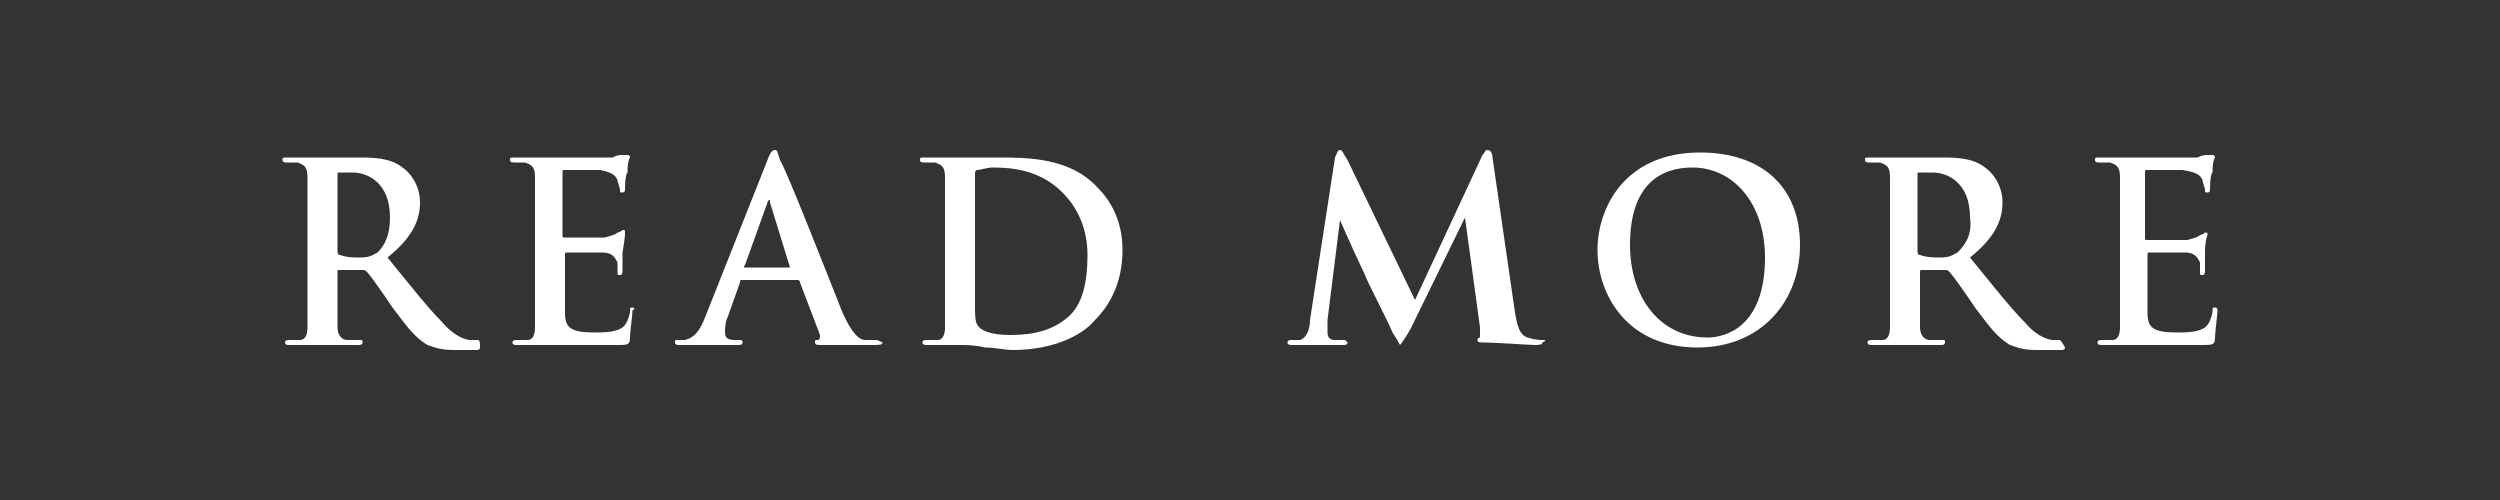 <?xml version="1.0" encoding="utf-8"?>
<!-- Generator: Adobe Illustrator 20.0.0, SVG Export Plug-In . SVG Version: 6.00 Build 0)  -->
<svg version="1.1" id="btReadMore_x5F_txt" xmlns="http://www.w3.org/2000/svg" xmlns:xlink="http://www.w3.org/1999/xlink" x="0px"
	 y="0px" width="100px" height="20px" viewBox="0 0 100 20" enable-background="new 0 0 100 20" xml:space="preserve">
<rect x="0" y="0" width="100" height="20" fill="#333333" stroke="none"/>
<g>
	<path fill="#FFFFFF" d="M19.1,13.6c-0.1,0-0.2,0-0.3,0c-0.1,0-0.6-0.1-1.1-0.7c-0.6-0.6-1.3-1.5-2.2-2.6c1-0.8,1.3-1.5,1.3-2.2
		c0-0.7-0.4-1.2-0.7-1.4c-0.5-0.4-1.2-0.4-1.8-0.4c-0.3,0-1.1,0-1.4,0c-0.2,0-0.8,0-1.4,0c-0.2,0-0.2,0-0.2,0.1s0.1,0.1,0.2,0.1
		c0.1,0,0.3,0,0.4,0c0.3,0.1,0.4,0.2,0.4,0.6c0,0.3,0,0.6,0,2.1v1.8c0,0.9,0,1.7,0,2.1c0,0.3-0.1,0.5-0.3,0.5c-0.1,0-0.2,0-0.4,0
		c-0.1,0-0.2,0-0.2,0.1c0,0.1,0.1,0.1,0.2,0.1c0.4,0,1,0,1.2,0c0.1,0,0.9,0,1.5,0c0.1,0,0.2,0,0.2-0.1c0-0.1,0-0.1-0.1-0.1
		c-0.1,0-0.3,0-0.5,0c-0.3,0-0.4-0.3-0.4-0.5c0-0.4,0-1.2,0-2.1v-0.1c0-0.1,0-0.1,0.1-0.1l0.9,0c0.1,0,0.1,0,0.2,0.1
		c0.1,0.1,0.6,0.8,1,1.4c0.6,0.8,0.9,1.2,1.4,1.5c0.3,0.1,0.5,0.2,1.1,0.2H19c0.1,0,0.2,0,0.2-0.1C19.2,13.7,19.2,13.6,19.1,13.6z
		 M15.1,10.1c-0.2,0.1-0.3,0.2-0.7,0.2c-0.3,0-0.5,0-0.8-0.1c-0.1,0-0.1-0.1-0.1-0.2v-3c0-0.1,0-0.1,0.1-0.1c0.1,0,0.3,0,0.5,0
		c0.6,0,1.5,0.4,1.5,1.8C15.6,9.4,15.4,9.8,15.1,10.1z"/>
	<path fill="#FFFFFF" d="M25.3,12.3c-0.1,0-0.1,0-0.1,0.2c-0.1,0.4-0.2,0.6-0.5,0.7s-0.7,0.1-0.9,0.1c-1,0-1.2-0.2-1.2-0.8
		c0-0.3,0-1.2,0-1.5v-0.8c0-0.1,0-0.1,0.1-0.1c0.2,0,1.2,0,1.4,0c0.4,0,0.5,0.2,0.6,0.4c0,0.1,0,0.3,0,0.4c0,0.1,0,0.1,0.1,0.1
		c0.1,0,0.1-0.1,0.1-0.2c0-0.1,0-0.5,0-0.7C25,9.5,25,9.4,25,9.3c0-0.1,0-0.1-0.1-0.1c0,0-0.1,0.1-0.2,0.1c-0.1,0.1-0.2,0.1-0.5,0.2
		c-0.2,0-1.4,0-1.6,0c-0.1,0-0.1,0-0.1-0.1V6.9c0-0.1,0-0.1,0.1-0.1c0.2,0,1.2,0,1.4,0c0.5,0.1,0.6,0.2,0.7,0.4
		c0,0.1,0.1,0.3,0.1,0.4c0,0.1,0,0.1,0.1,0.1S25,7.6,25,7.6c0-0.1,0-0.6,0.1-0.7c0-0.5,0.1-0.6,0.1-0.6c0,0,0-0.1-0.1-0.1
		s-0.1,0-0.2,0c-0.1,0-0.2,0-0.4,0.1c-0.2,0-2.2,0-2.5,0c-0.1,0-0.4,0-0.6,0c-0.3,0-0.5,0-0.8,0c-0.2,0-0.2,0-0.2,0.1
		s0.1,0.1,0.2,0.1c0.1,0,0.3,0,0.4,0c0.3,0.1,0.4,0.2,0.4,0.6c0,0.3,0,0.6,0,2.1v1.8c0,0.9,0,1.7,0,2.1c0,0.3-0.1,0.5-0.3,0.5
		c-0.1,0-0.2,0-0.4,0c-0.1,0-0.2,0-0.2,0.1c0,0.1,0.1,0.1,0.2,0.1c0.2,0,0.5,0,0.7,0c0.2,0,0.5,0,0.6,0c0.3,0,0.6,0,1,0
		c0.4,0,1,0,1.7,0c0.4,0,0.5,0,0.5-0.3c0-0.2,0.1-0.9,0.1-1.1C25.4,12.4,25.4,12.3,25.3,12.3z"/>
	<path fill="#FFFFFF" d="M35,13.6c-0.1,0-0.3,0-0.4,0c-0.2,0-0.5-0.2-0.9-1.1c-0.6-1.5-2.2-5.6-2.5-6.1C31.1,6.1,31.1,6,31,6
		c-0.1,0-0.2,0.1-0.3,0.4l-2.5,6.3c-0.2,0.5-0.4,0.8-0.8,0.9c-0.1,0-0.2,0-0.3,0c-0.1,0-0.1,0-0.1,0.1c0,0.1,0.1,0.1,0.2,0.1
		c0.5,0,1.1,0,1.2,0c0.3,0,0.7,0,1.1,0c0.1,0,0.2,0,0.2-0.1c0-0.1,0-0.1-0.2-0.1h-0.1c-0.3,0-0.4-0.1-0.4-0.3c0-0.1,0-0.4,0.1-0.6
		l0.5-1.4c0-0.1,0-0.1,0.1-0.1h2.2c0,0,0.1,0,0.1,0.1l0.8,2.1c0,0.1,0,0.2-0.1,0.2c-0.1,0-0.1,0-0.1,0.1c0,0.1,0.1,0.1,0.3,0.1
		c0.8,0,1.5,0,1.9,0c0.4,0,0.5,0,0.5-0.1C35.1,13.6,35.1,13.6,35,13.6z M31.6,10.7h-1.8c0,0-0.1,0,0-0.1l0.9-2.5c0,0,0-0.1,0.1-0.1
		c0,0,0,0,0,0.1L31.6,10.7C31.7,10.7,31.7,10.7,31.6,10.7z"/>
	<path fill="#FFFFFF" d="M39.9,6.3c-0.6,0-1.2,0-1.5,0c-0.3,0-0.9,0-1.4,0c-0.2,0-0.2,0-0.2,0.1s0.1,0.1,0.2,0.1c0.1,0,0.3,0,0.4,0
		c0.3,0.1,0.4,0.2,0.4,0.6c0,0.3,0,0.6,0,2.1v1.8c0,0.9,0,1.7,0,2.1c0,0.3-0.1,0.5-0.3,0.5c-0.1,0-0.2,0-0.4,0c-0.1,0-0.2,0-0.2,0.1
		c0,0.1,0.1,0.1,0.2,0.1c0.2,0,0.5,0,0.7,0c0.2,0,0.5,0,0.6,0c0.2,0,0.6,0,1,0.1c0.4,0,0.8,0.1,1.1,0.1c1.8,0,2.9-0.7,3.3-1.2
		c0.6-0.6,1.1-1.5,1.1-2.8c0-1.2-0.5-2-1-2.5C42.8,6.3,41.1,6.3,39.9,6.3z M42.7,12.7c-0.6,0.5-1.3,0.7-2.3,0.7
		c-0.8,0-1.2-0.2-1.3-0.4C39,12.9,39,12.5,39,12.3c0-0.2,0-1,0-2V9c0-0.8,0-1.7,0-2c0-0.1,0-0.2,0.1-0.2c0.1,0,0.4-0.1,0.6-0.1
		c0.8,0,1.9,0.1,2.8,1c0.4,0.4,1,1.2,1,2.5C43.5,11.3,43.3,12.2,42.7,12.7z"/>
	<path fill="#FFFFFF" d="M61.7,13.6c-0.1,0-0.3,0-0.6-0.1c-0.3-0.1-0.4-0.4-0.5-1l-0.9-6.2c0-0.2-0.1-0.3-0.2-0.3s-0.1,0.1-0.2,0.2
		L56.6,12l-2.7-5.6C53.7,6.1,53.7,6,53.6,6s-0.1,0.1-0.2,0.3l-1,6.5c0,0.3-0.1,0.7-0.4,0.8c-0.1,0-0.2,0-0.3,0c-0.1,0-0.2,0-0.2,0.1
		c0,0.1,0.1,0.1,0.2,0.1c0.3,0,0.8,0,1,0c0.2,0,0.6,0,1,0c0.1,0,0.2,0,0.2-0.1c0,0-0.1-0.1-0.1-0.1c-0.1,0-0.2,0-0.4,0
		c-0.2,0-0.3-0.1-0.3-0.3c0-0.2,0-0.3,0-0.5l0.5-4h0c0.3,0.7,0.9,2,1,2.2c0.1,0.3,0.9,1.8,1.1,2.3c0.2,0.3,0.3,0.5,0.3,0.5
		s0.1-0.1,0.4-0.6l2.2-4.5h0l0.6,4.4c0,0.3,0,0.4,0,0.4c-0.1,0-0.1,0.1-0.1,0.1c0,0.1,0.1,0.1,0.3,0.1c0.4,0,1.8,0.1,2,0.1
		c0.1,0,0.3,0,0.3-0.1C61.9,13.6,61.8,13.6,61.7,13.6z"/>
	<path fill="#FFFFFF" d="M68,6.1c-3,0-4.1,2.2-4.1,3.9c0,1.8,1.2,3.9,4,3.9c2.5,0,4.1-1.8,4.1-4.1S70.5,6.1,68,6.1z M68.3,13.5
		c-1.9,0-3.1-1.6-3.1-3.7c0-2.5,1.3-3.1,2.5-3.1c1.6,0,2.9,1.4,2.9,3.6C70.6,13.1,69,13.5,68.3,13.5z"/>
	<path fill="#FFFFFF" d="M82.4,13.6c-0.1,0-0.2,0-0.3,0c-0.1,0-0.6-0.1-1.1-0.7c-0.6-0.6-1.3-1.5-2.2-2.6c1-0.8,1.3-1.5,1.3-2.2
		c0-0.7-0.4-1.2-0.7-1.4c-0.5-0.4-1.2-0.4-1.8-0.4c-0.3,0-1.1,0-1.4,0c-0.2,0-0.8,0-1.4,0c-0.2,0-0.2,0-0.2,0.1s0.1,0.1,0.2,0.1
		c0.1,0,0.3,0,0.4,0c0.3,0.1,0.4,0.2,0.4,0.6c0,0.3,0,0.6,0,2.1v1.8c0,0.9,0,1.7,0,2.1c0,0.3-0.1,0.5-0.3,0.5c-0.1,0-0.2,0-0.4,0
		c-0.1,0-0.2,0-0.2,0.1c0,0.1,0.1,0.1,0.2,0.1c0.4,0,1,0,1.2,0c0.1,0,0.9,0,1.5,0c0.1,0,0.2,0,0.2-0.1c0-0.1,0-0.1-0.1-0.1
		c-0.1,0-0.3,0-0.5,0c-0.3,0-0.4-0.3-0.4-0.5c0-0.4,0-1.2,0-2.1v-0.1c0-0.1,0-0.1,0.1-0.1l0.9,0c0.1,0,0.1,0,0.2,0.1
		c0.1,0.1,0.6,0.8,1,1.4c0.6,0.8,0.9,1.2,1.4,1.5c0.3,0.1,0.5,0.2,1.1,0.2h0.9c0.1,0,0.2,0,0.2-0.1C82.5,13.7,82.4,13.6,82.4,13.6z
		 M78.3,10.1c-0.2,0.1-0.3,0.2-0.7,0.2c-0.3,0-0.5,0-0.8-0.1c-0.1,0-0.1-0.1-0.1-0.2v-3c0-0.1,0-0.1,0.1-0.1c0.1,0,0.3,0,0.5,0
		c0.6,0,1.5,0.4,1.5,1.8C78.9,9.4,78.6,9.8,78.3,10.1z"/>
	<path fill="#FFFFFF" d="M88.6,12.3c-0.1,0-0.1,0-0.1,0.2c-0.1,0.4-0.2,0.6-0.5,0.7s-0.7,0.1-0.9,0.1c-1,0-1.2-0.2-1.2-0.8
		c0-0.3,0-1.2,0-1.5v-0.8c0-0.1,0-0.1,0.1-0.1c0.2,0,1.2,0,1.4,0c0.4,0,0.5,0.2,0.6,0.4c0,0.1,0,0.3,0,0.4c0,0.1,0,0.1,0.1,0.1
		c0.1,0,0.1-0.1,0.1-0.2c0-0.1,0-0.5,0-0.7c0-0.5,0.1-0.7,0.1-0.7c0-0.1,0-0.1-0.1-0.1c0,0-0.1,0.1-0.2,0.1
		c-0.1,0.1-0.2,0.1-0.5,0.2c-0.2,0-1.4,0-1.6,0c-0.1,0-0.1,0-0.1-0.1V6.9c0-0.1,0-0.1,0.1-0.1c0.2,0,1.2,0,1.4,0
		C87.9,6.9,88,7,88.1,7.2c0,0.1,0.1,0.3,0.1,0.4c0,0.1,0,0.1,0.1,0.1s0.1-0.1,0.1-0.1c0-0.1,0-0.6,0.1-0.7c0-0.5,0.1-0.6,0.1-0.6
		c0,0,0-0.1-0.1-0.1s-0.1,0-0.2,0c-0.1,0-0.2,0-0.4,0.1c-0.2,0-2.2,0-2.5,0c-0.1,0-0.4,0-0.6,0c-0.3,0-0.5,0-0.8,0
		c-0.2,0-0.2,0-0.2,0.1s0.1,0.1,0.2,0.1c0.1,0,0.3,0,0.4,0c0.3,0.1,0.4,0.2,0.4,0.6c0,0.3,0,0.6,0,2.1v1.8c0,0.9,0,1.7,0,2.1
		c0,0.3-0.1,0.5-0.3,0.5c-0.1,0-0.2,0-0.4,0c-0.1,0-0.2,0-0.2,0.1c0,0.1,0.1,0.1,0.2,0.1c0.2,0,0.5,0,0.7,0c0.2,0,0.5,0,0.6,0
		c0.3,0,0.6,0,1,0c0.4,0,1,0,1.7,0c0.4,0,0.5,0,0.5-0.3c0-0.2,0.1-0.9,0.1-1.1C88.7,12.4,88.7,12.3,88.6,12.3z"/>
</g>
</svg>

